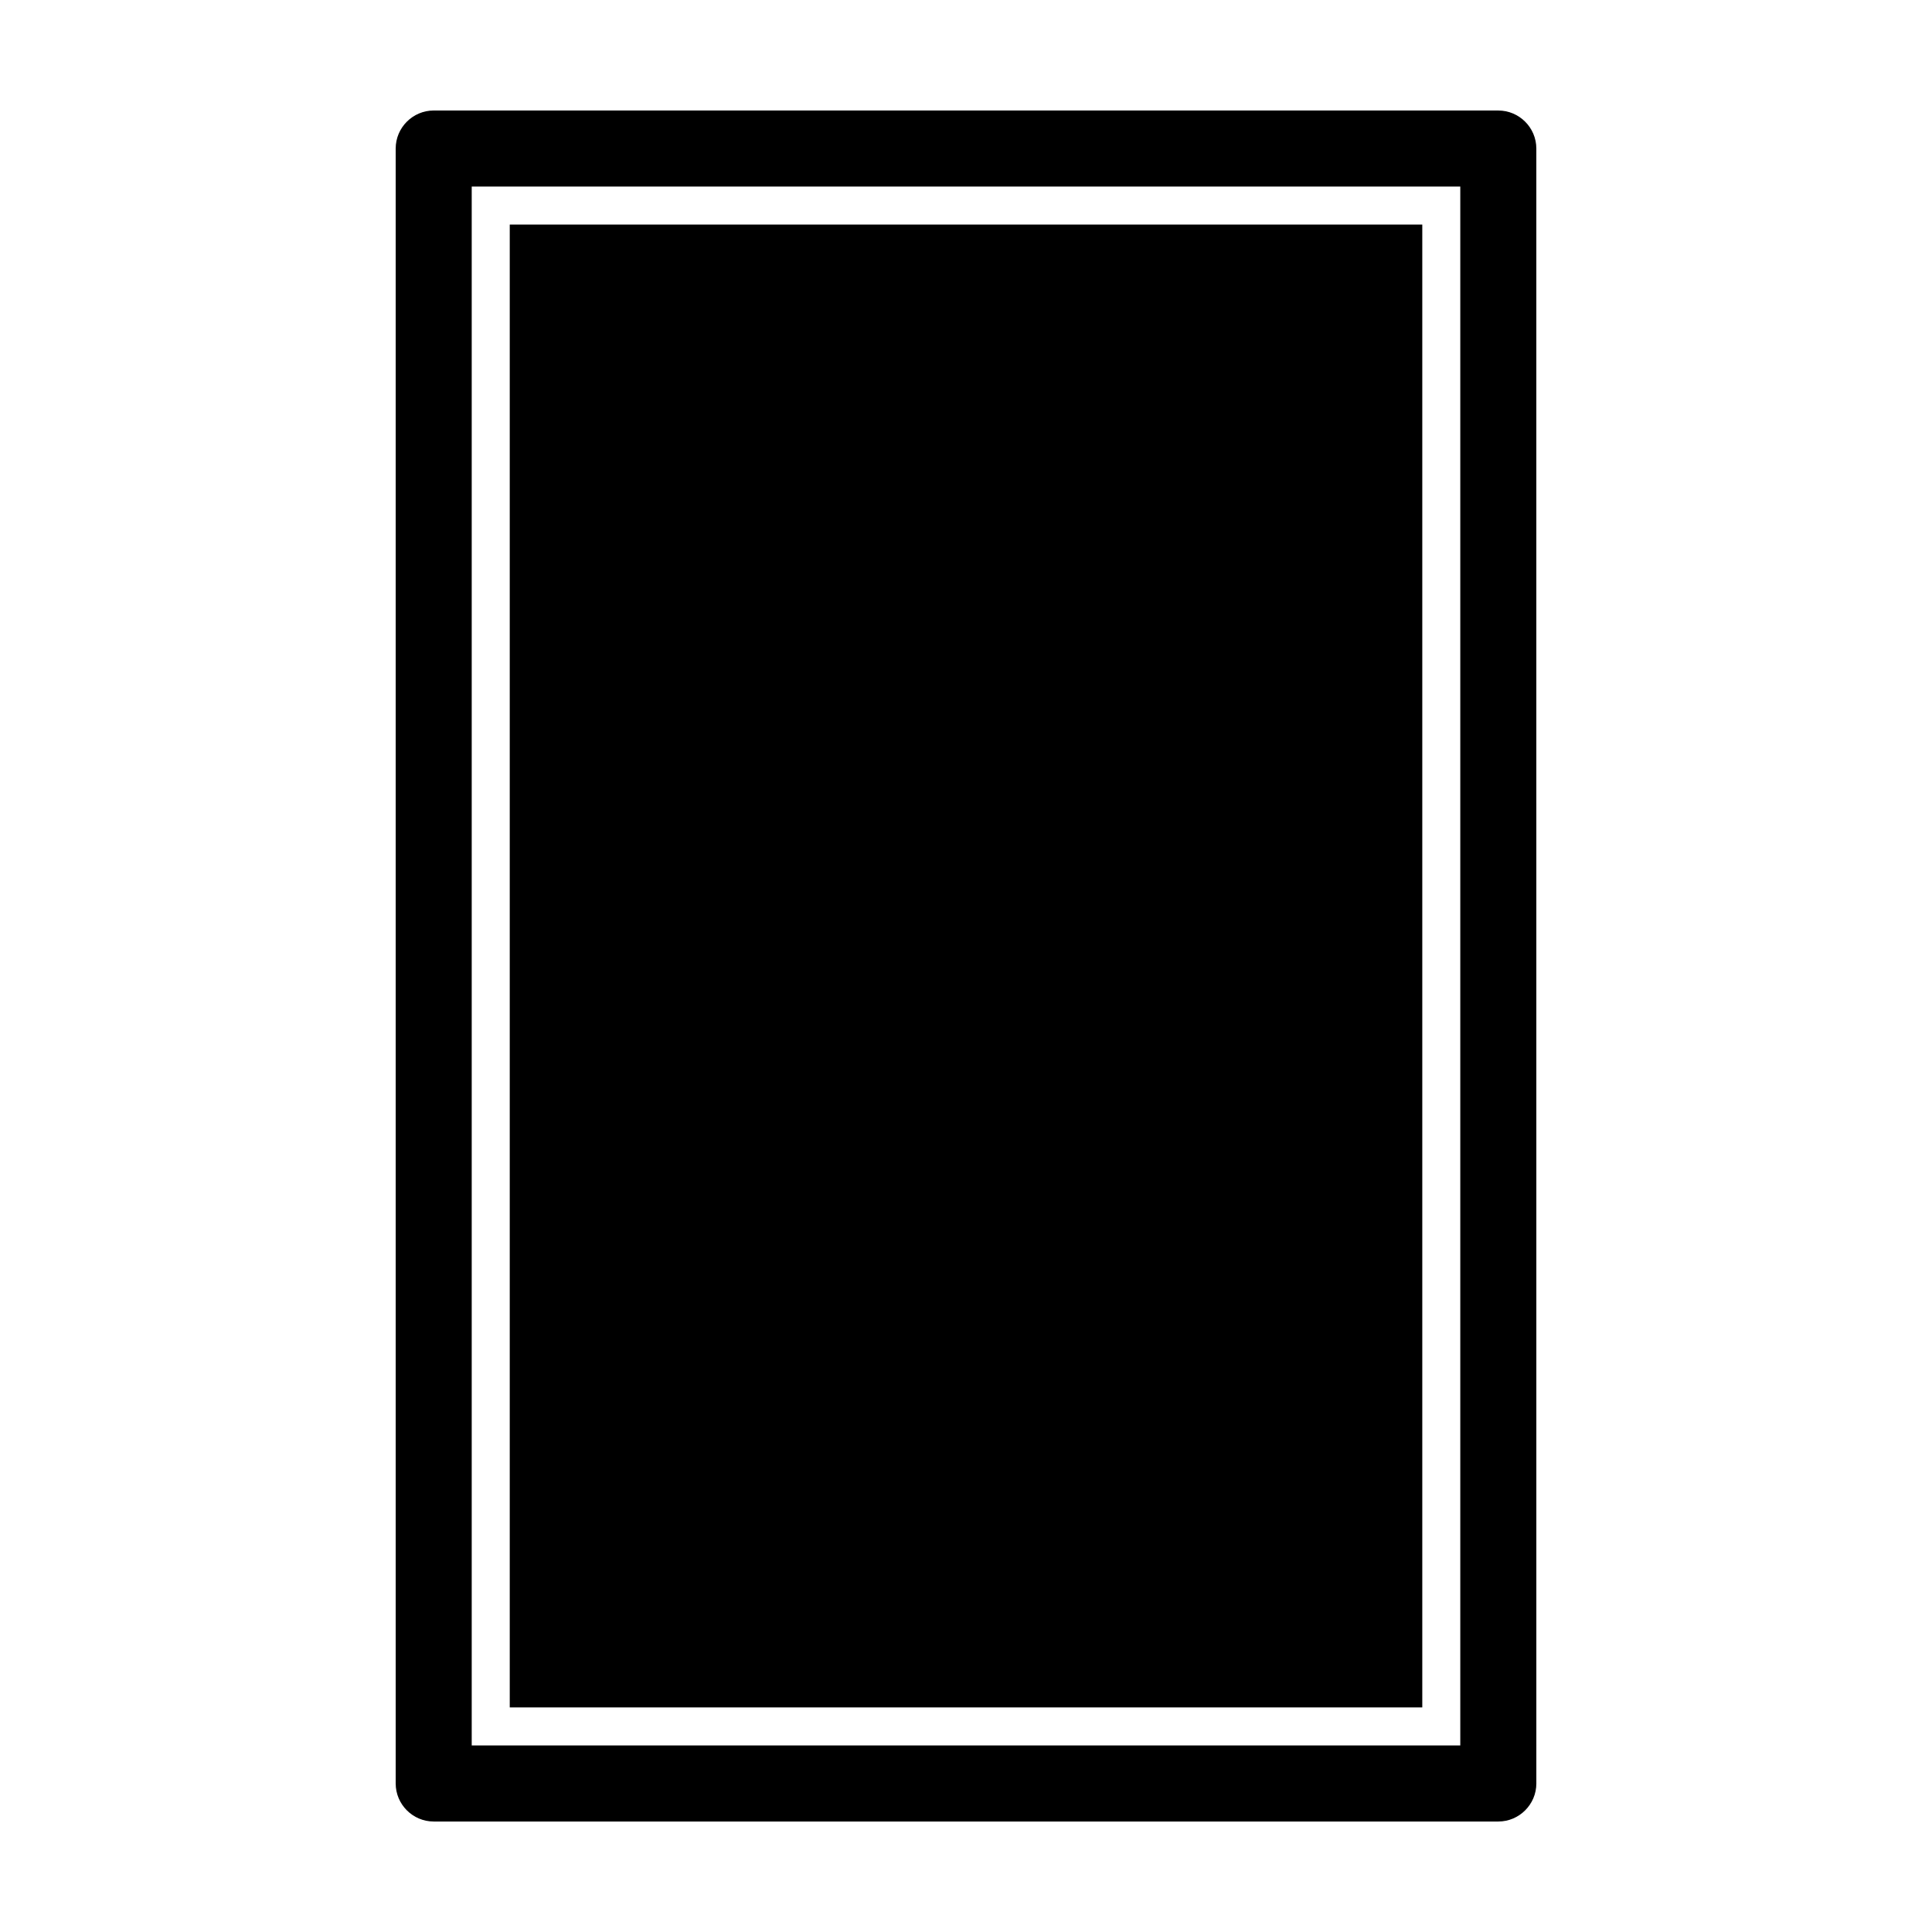 <?xml version="1.0" encoding="UTF-8"?>
<!-- Uploaded to: ICON Repo, www.svgrepo.com, Generator: ICON Repo Mixer Tools -->
<svg fill="#000000" width="800px" height="800px" version="1.1" viewBox="144 144 512 512" xmlns="http://www.w3.org/2000/svg">
 <g>
  <path d="m530.99 193.44v413.12l-261.98-0.004v-413.12h261.98m10.078-20.152h-282.13c-5.543 0-10.078 4.535-10.078 10.078v433.28c0 5.543 4.535 10.078 10.078 10.078h282.13c5.543 0 10.078-4.535 10.078-10.078l-0.004-433.28c0-5.539-4.535-10.074-10.074-10.074z"/>
  <path d="m279.09 203.51h241.83v392.97h-241.83z"/>
 </g>
</svg>